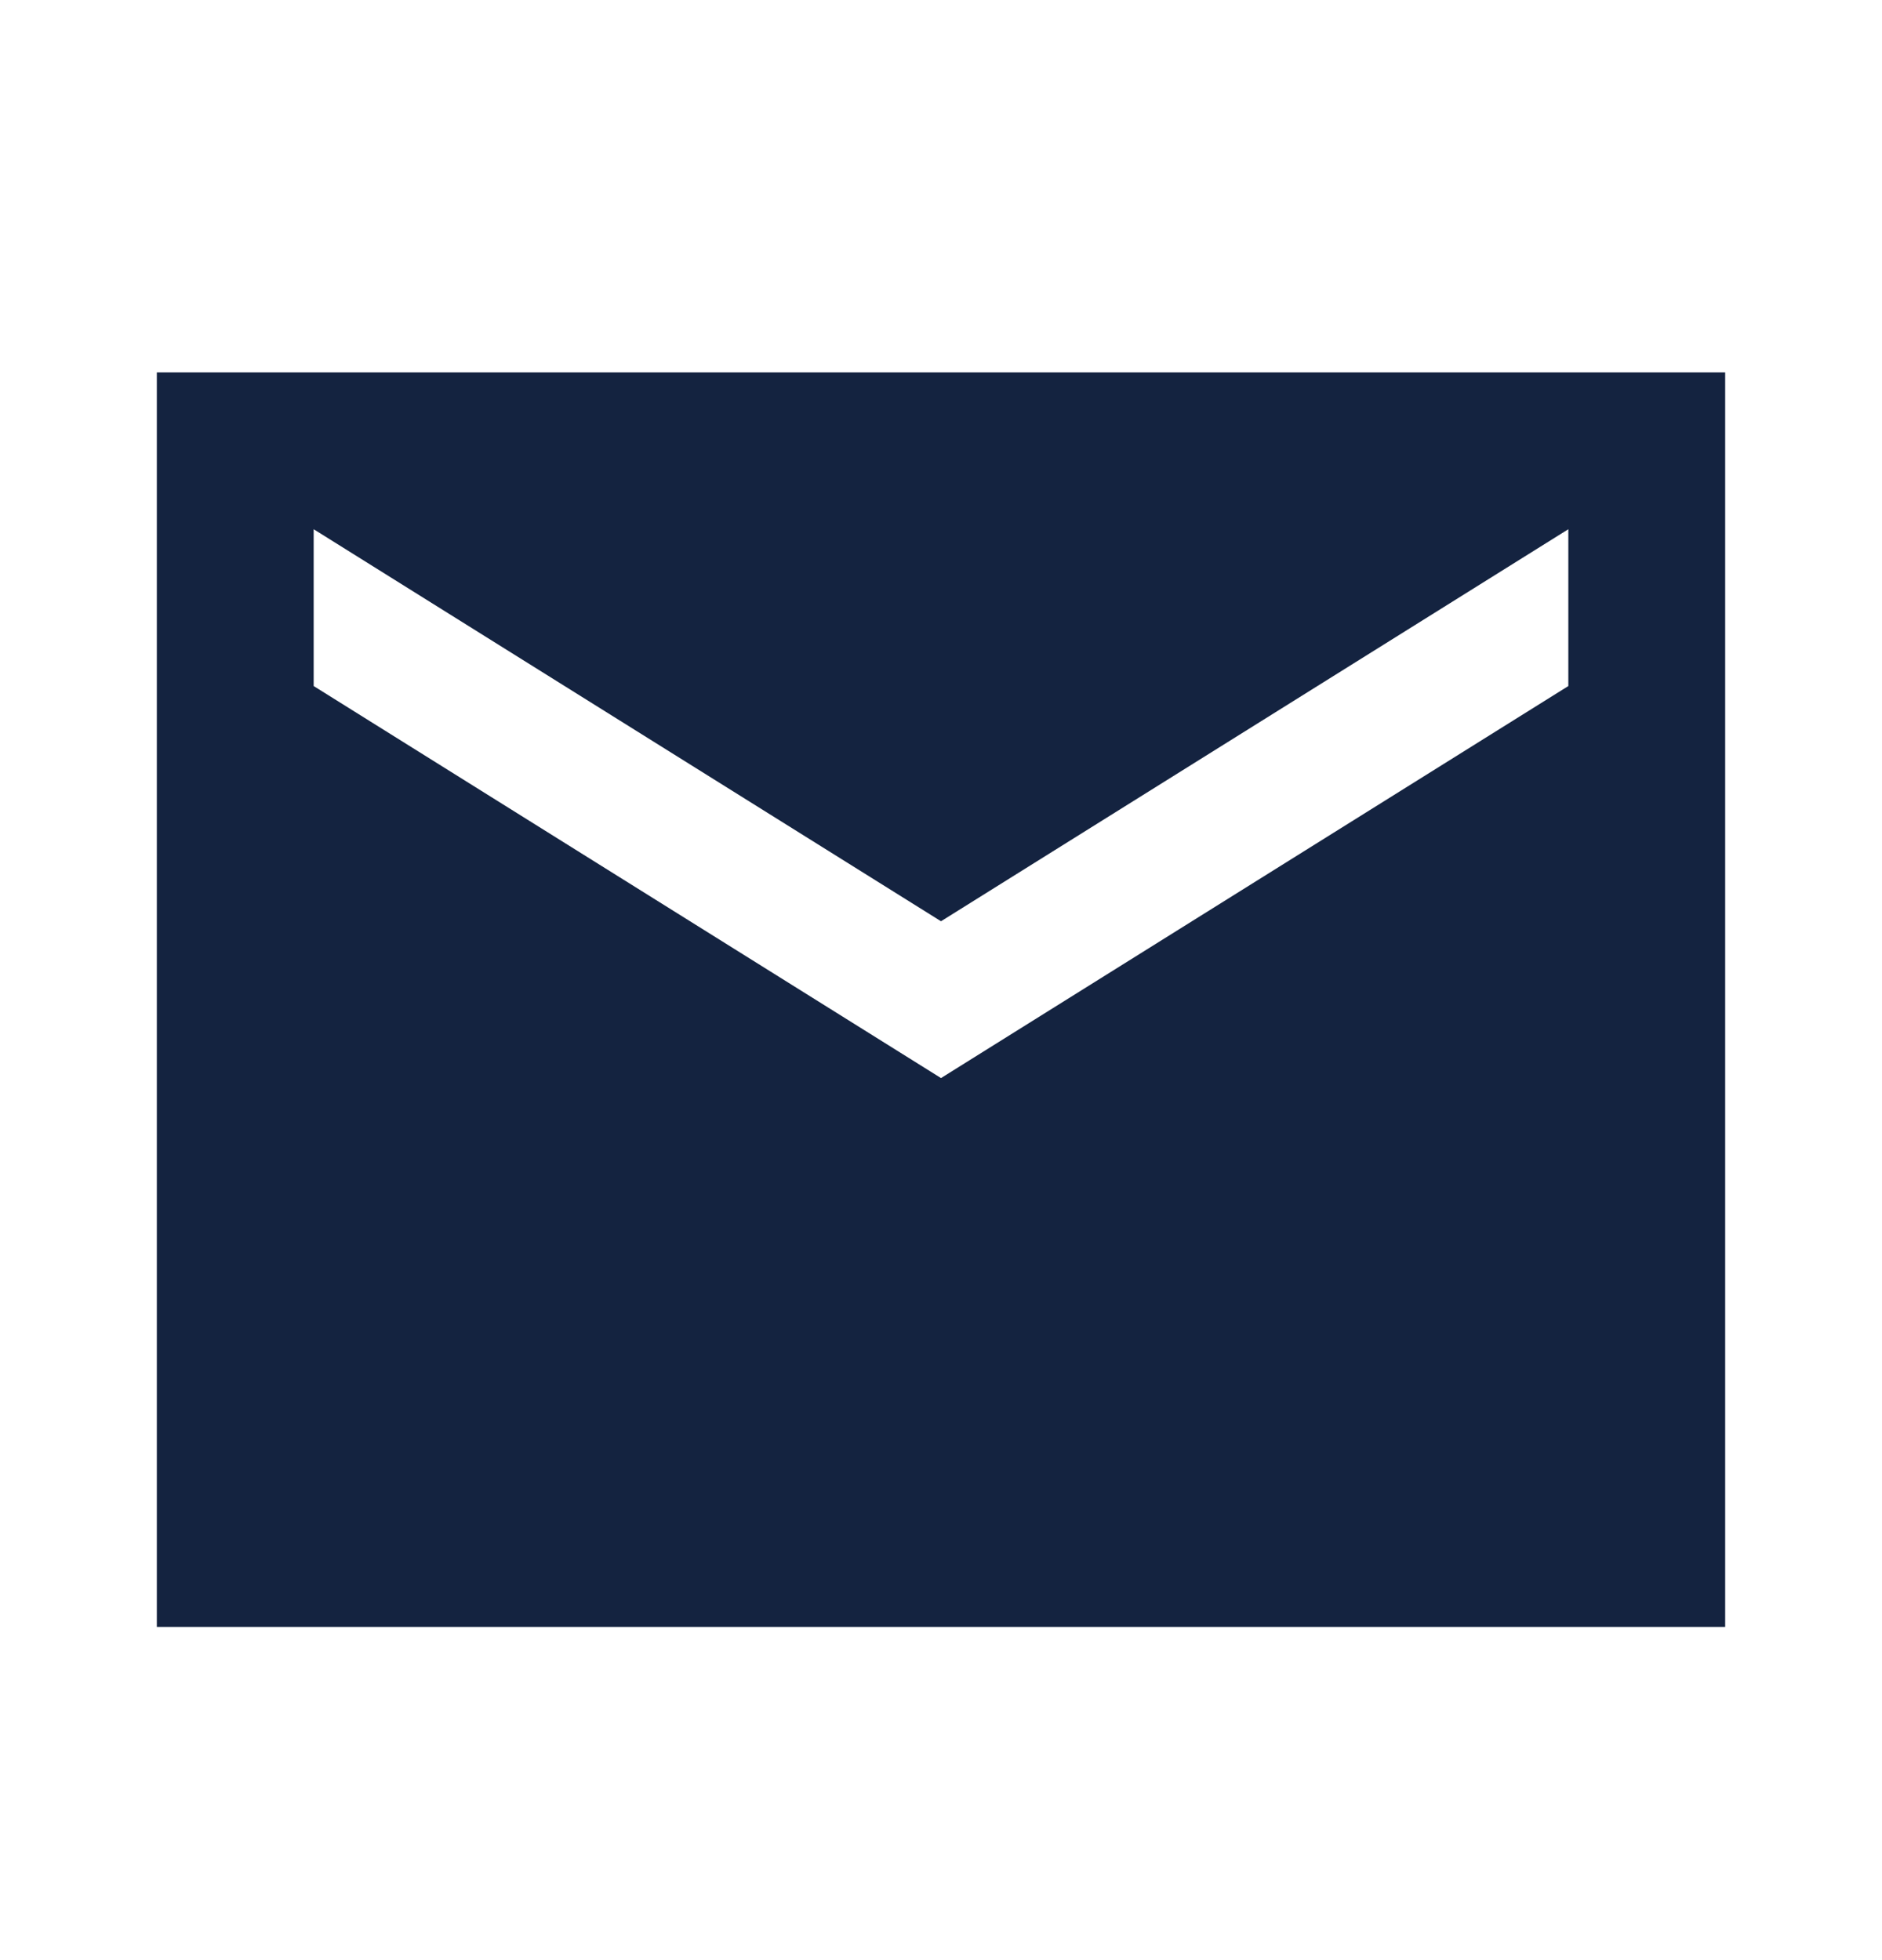 <svg width="24" height="25" viewBox="0 0 24 25" fill="none" xmlns="http://www.w3.org/2000/svg">
<g id="ic:sharp-email">
<path id="Vector" d="M22 4.75H2V20.75H22V4.75ZM20 8.75L12 13.75L4 8.75V6.75L12 11.75L20 6.75V8.75Z" fill="#142340"/>
</g>
</svg>
